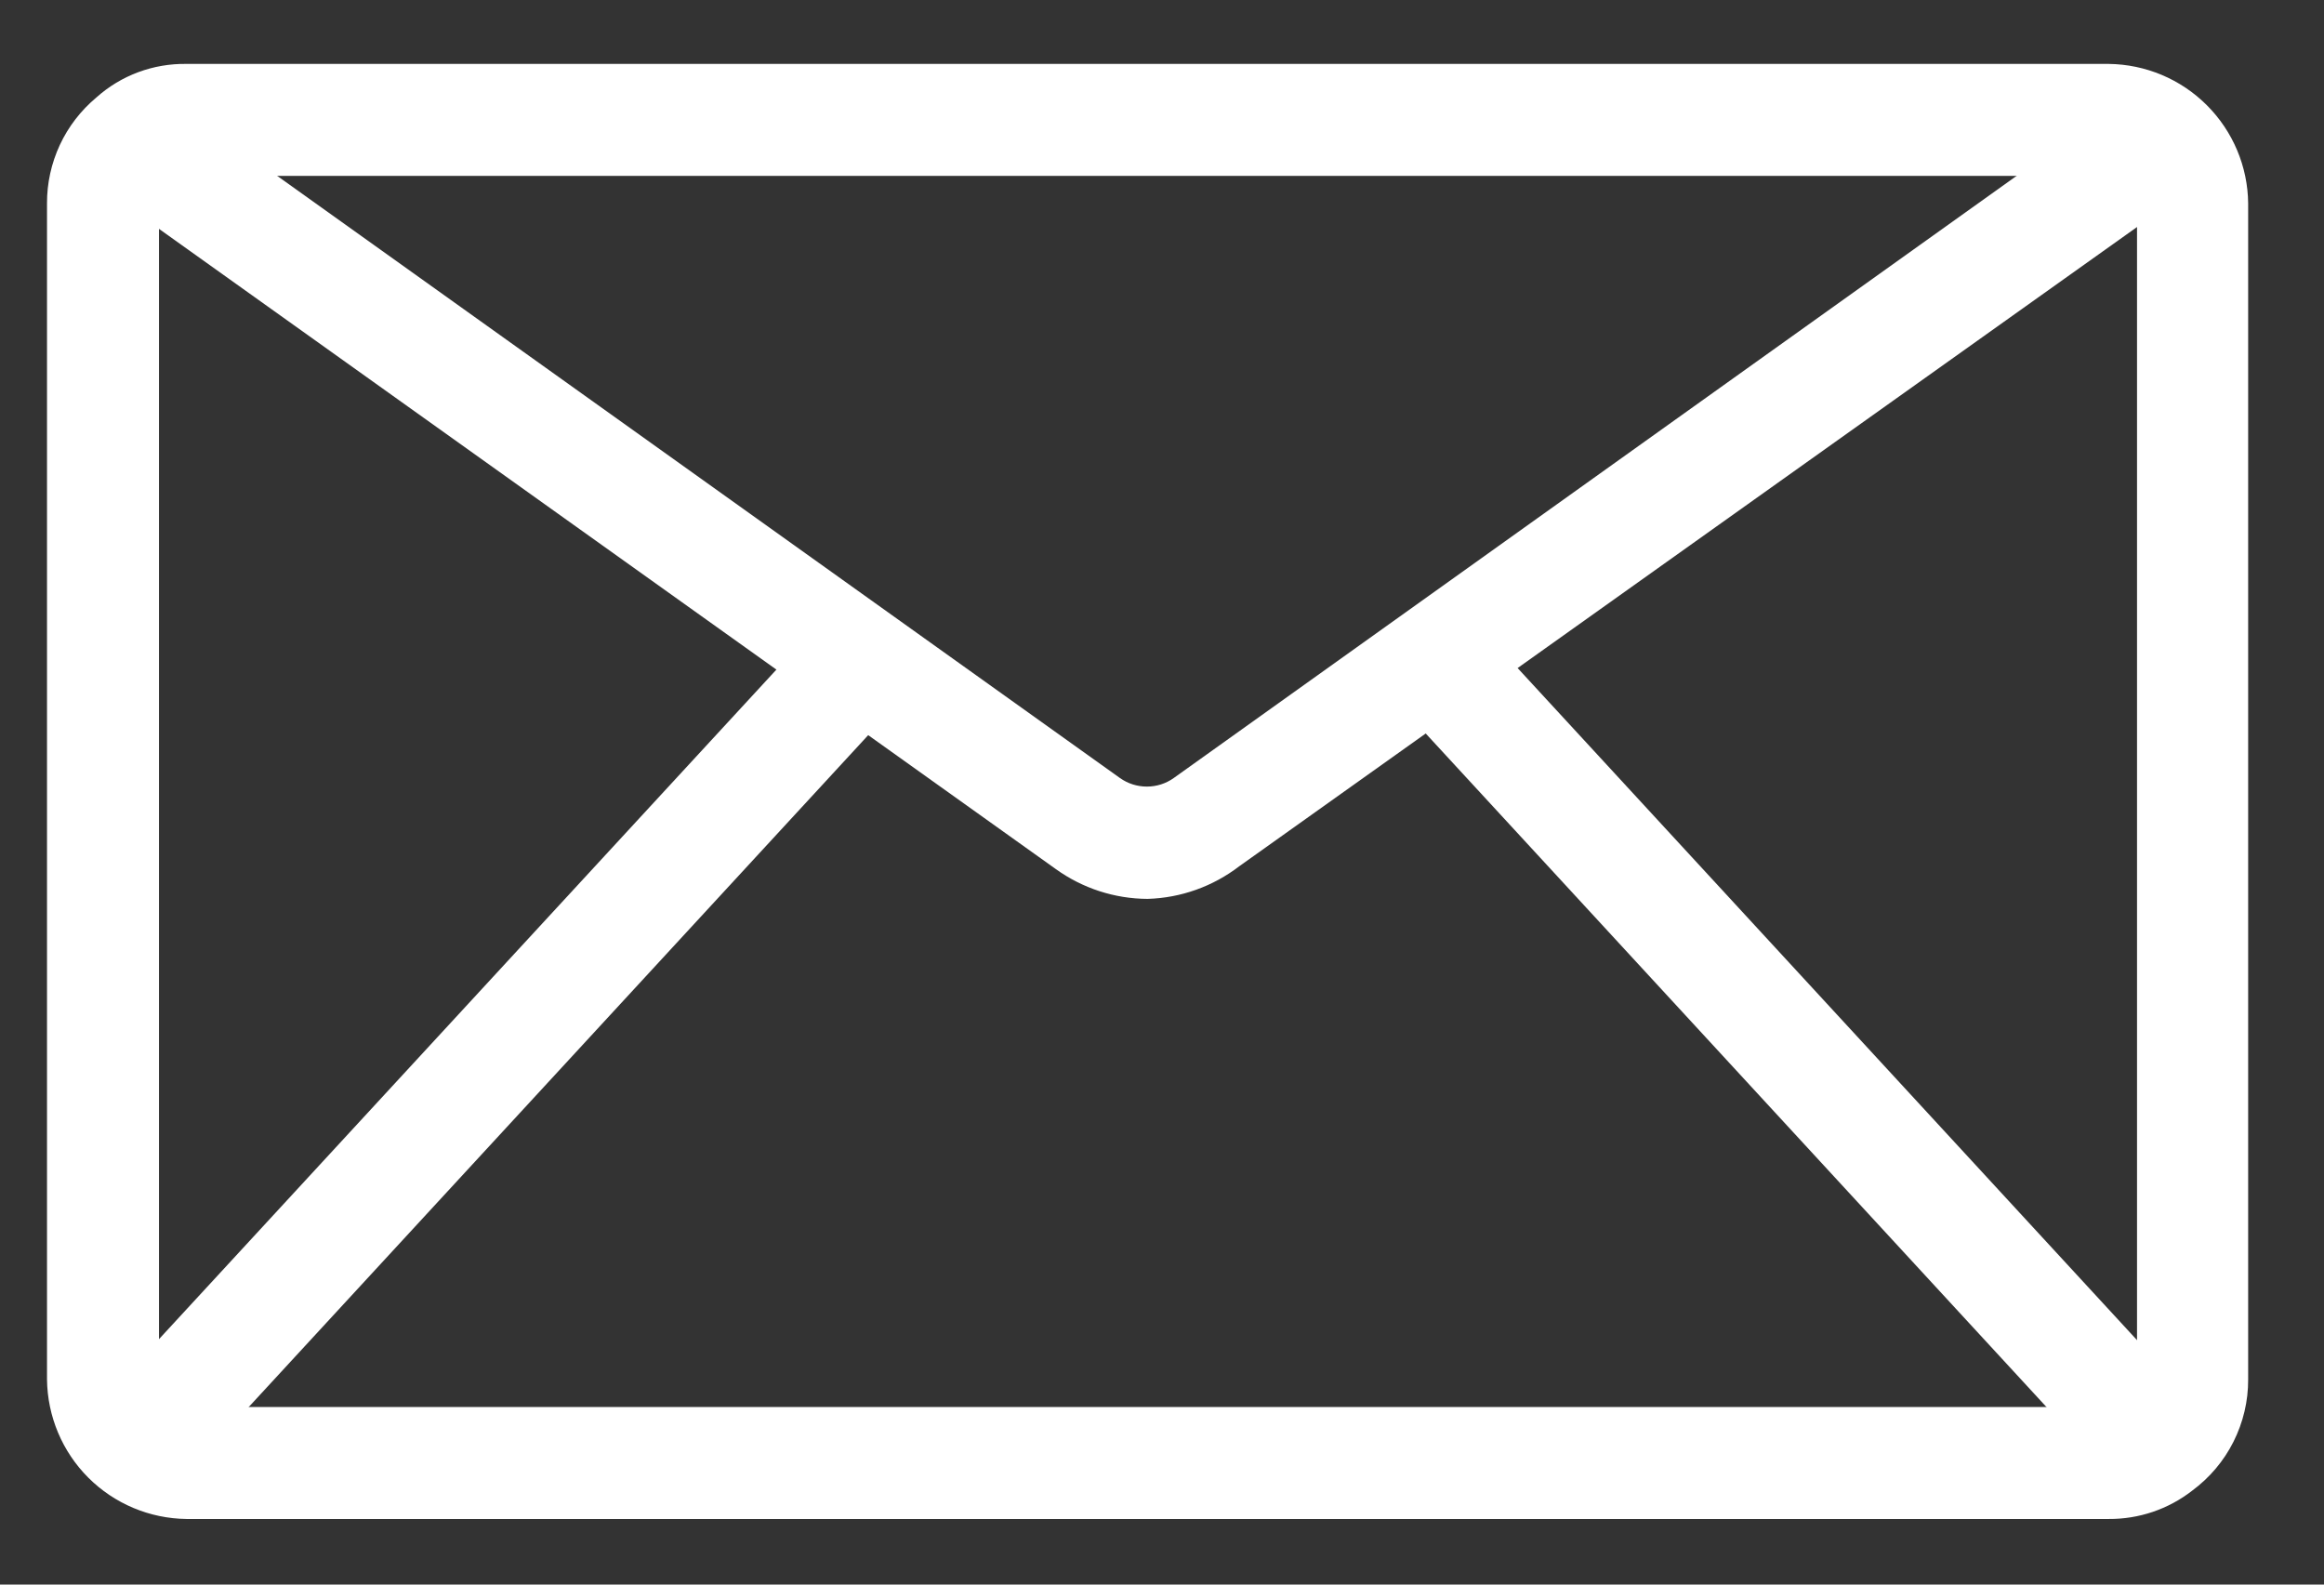 <svg width="22" height="15" viewBox="0 0 22 15" fill="none" xmlns="http://www.w3.org/2000/svg">
<rect x="0" y="0" width="22" height="15" fill="#333333" stroke="none"/>
<path d="M19.961 14.379H1.766C1.417 14.375 1.083 14.235 0.836 13.988C0.589 13.741 0.449 13.407 0.445 13.058V1.926C0.444 1.735 0.486 1.546 0.566 1.373C0.647 1.199 0.765 1.046 0.912 0.923C1.146 0.713 1.451 0.6 1.766 0.605H19.961C20.311 0.609 20.644 0.749 20.891 0.996C21.138 1.243 21.279 1.577 21.282 1.926V13.058C21.283 13.263 21.235 13.465 21.143 13.648C21.051 13.831 20.917 13.989 20.752 14.111C20.526 14.287 20.248 14.381 19.961 14.379ZM1.766 1.665C1.712 1.663 1.66 1.68 1.618 1.714C1.583 1.738 1.555 1.77 1.536 1.807C1.516 1.843 1.505 1.884 1.505 1.926V13.058C1.505 13.098 1.514 13.138 1.532 13.174C1.551 13.209 1.578 13.24 1.611 13.263C1.654 13.3 1.709 13.32 1.766 13.319H19.961C20.015 13.321 20.068 13.304 20.11 13.27C20.146 13.248 20.176 13.216 20.197 13.179C20.218 13.142 20.229 13.101 20.23 13.058V1.926C20.23 1.891 20.222 1.857 20.208 1.825C20.193 1.793 20.172 1.765 20.145 1.743C20.122 1.718 20.095 1.699 20.065 1.686C20.034 1.672 20.002 1.665 19.968 1.665H1.766Z" fill="white"/>
<path d="M10.864 8.509C10.552 8.508 10.248 8.409 9.995 8.227L0.664 1.566L1.279 0.704L10.602 7.365C10.677 7.418 10.765 7.446 10.857 7.446C10.948 7.446 11.037 7.418 11.111 7.365L20.435 0.704L21.049 1.566L11.733 8.199C11.483 8.391 11.179 8.5 10.864 8.509Z" fill="white"/>
<path d="M7.734 5.922L0.887 13.347L1.666 14.066L8.513 6.64L7.734 5.922Z" fill="white"/>
<path d="M13.995 5.921L13.216 6.639L20.061 14.066L20.84 13.348L13.995 5.921Z" fill="white"/>
</svg>

